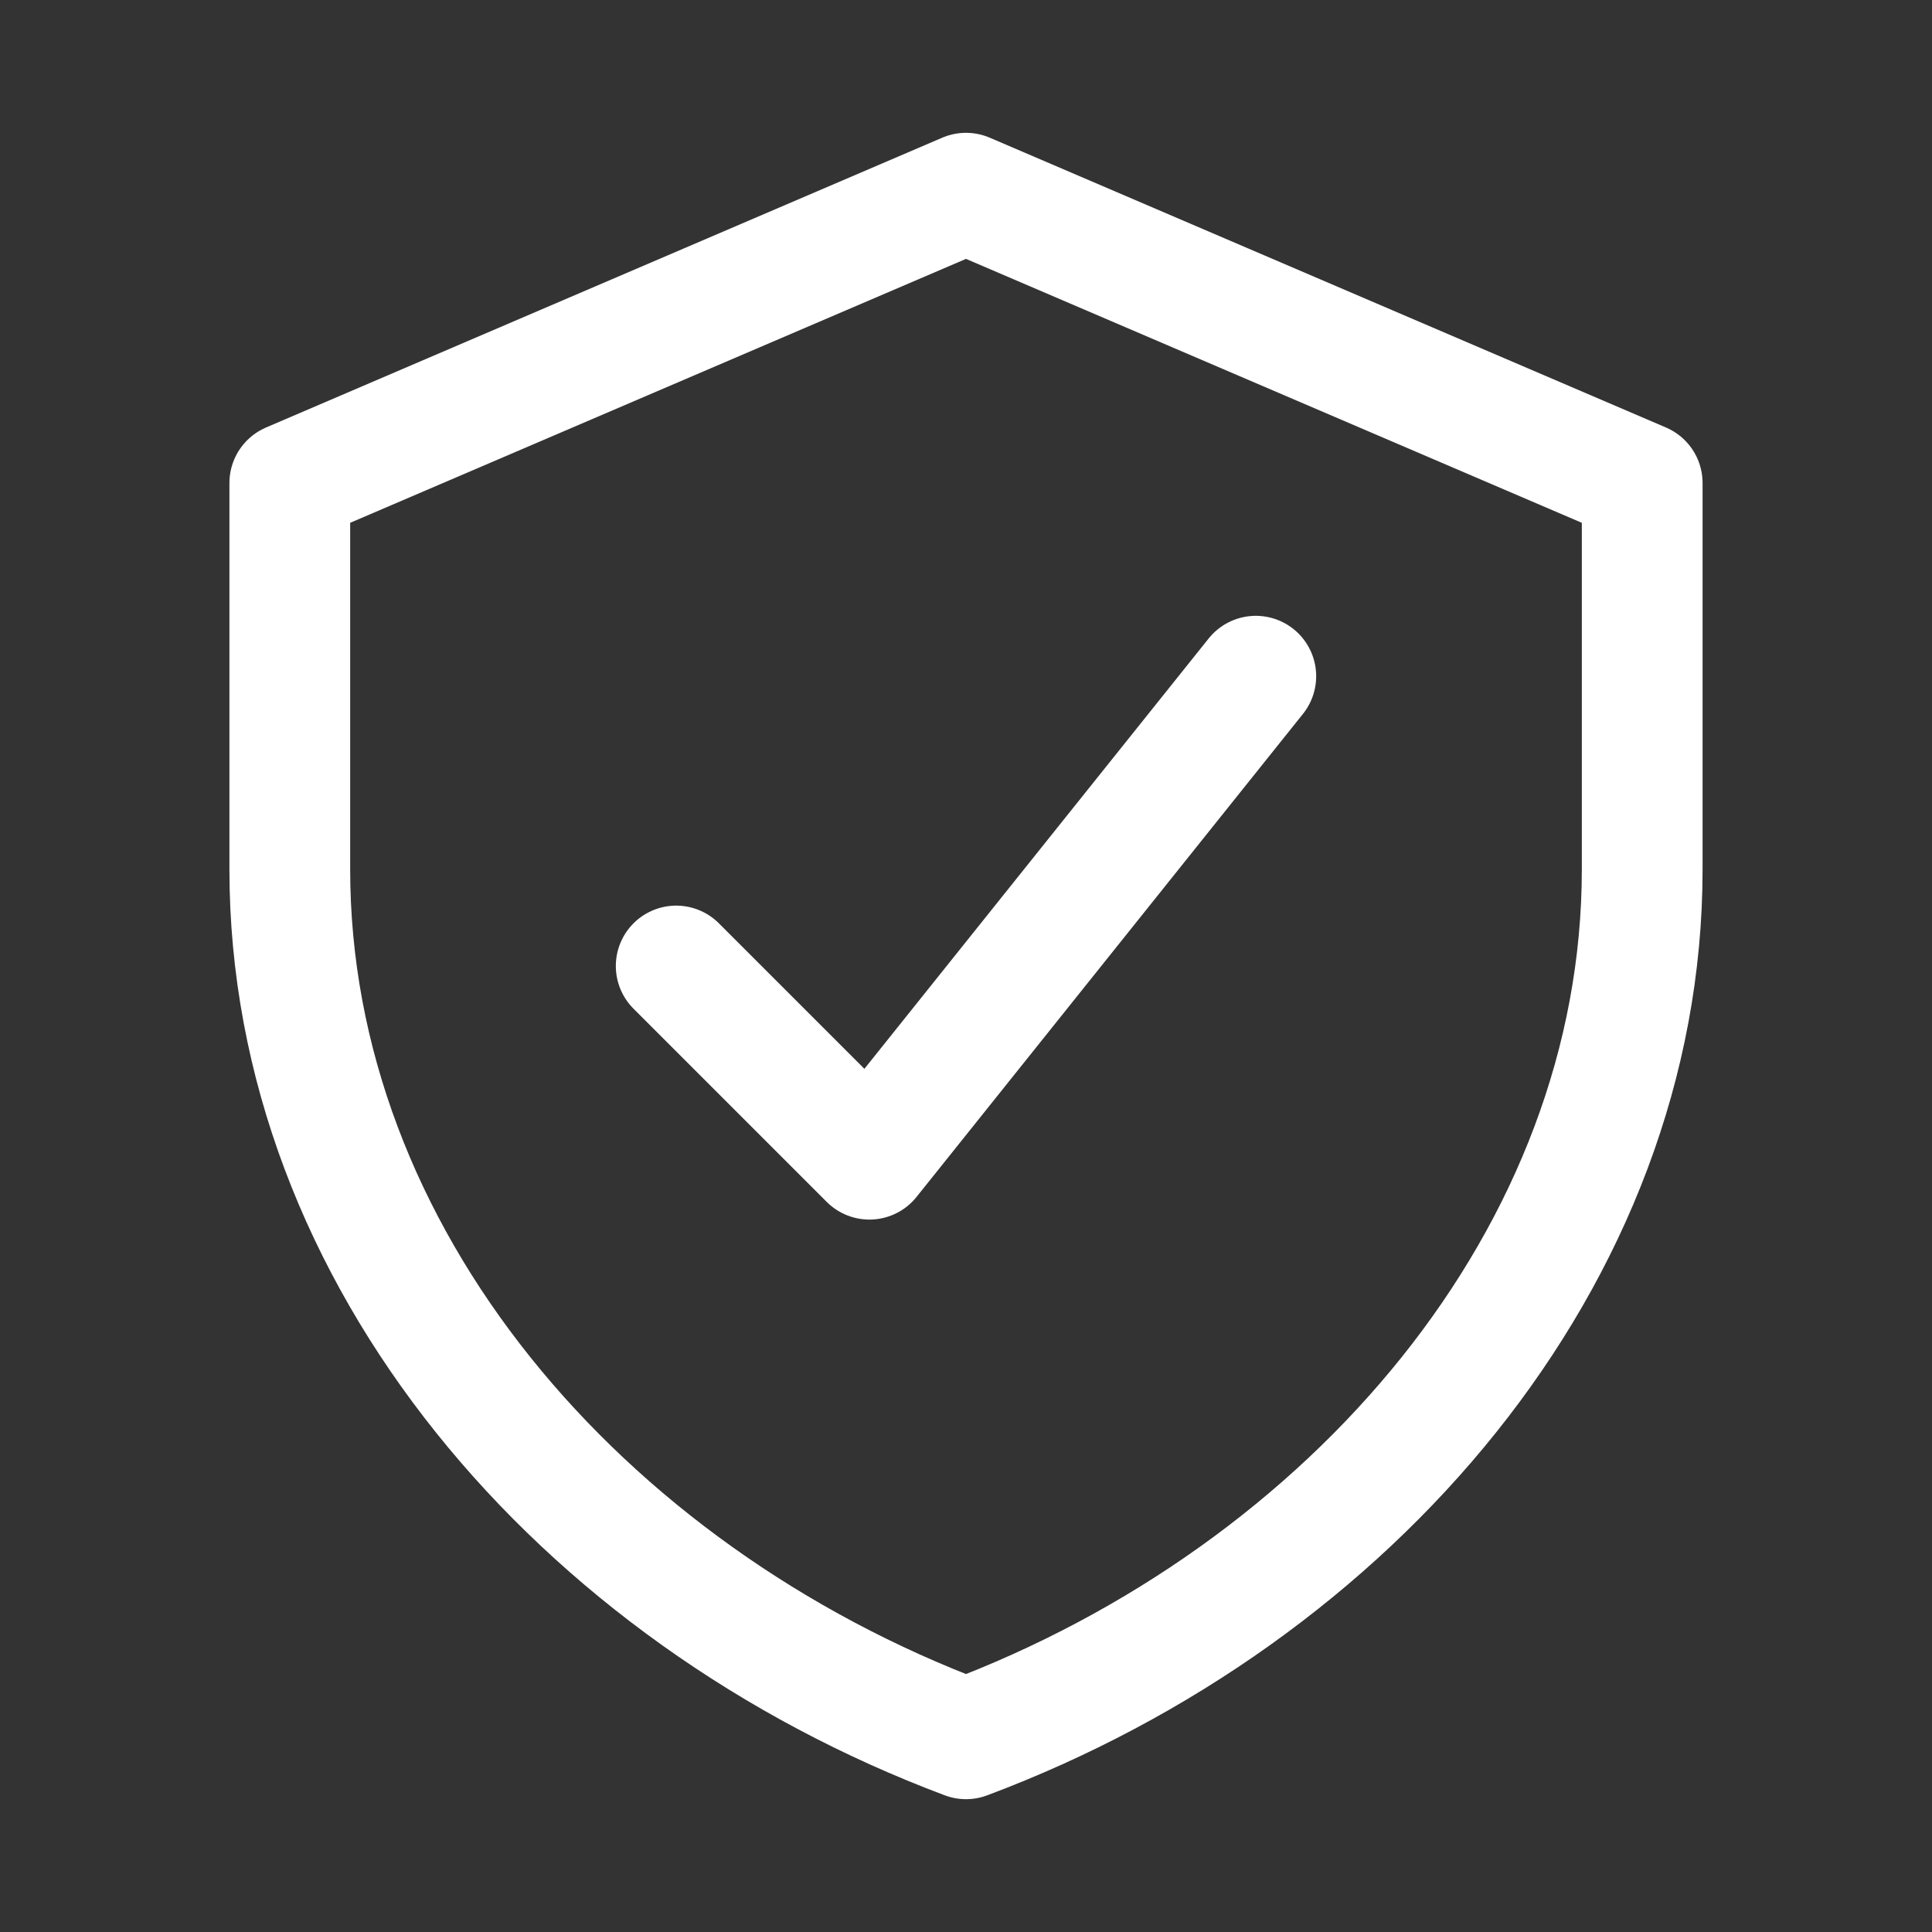 <svg xmlns="http://www.w3.org/2000/svg" width="40" height="40" fill="none"><rect width="100%" height="100%" fill="#333333" stroke="none"/><path stroke="#fff" stroke-linejoin="round" stroke-width="2.5" d="M20 4 6 10v8c0 8 6 15 14 18 8-3 14-10 14-18v-8z"/><path stroke="#fff" stroke-linecap="round" stroke-linejoin="round" stroke-width="2.5" d="m14 20 4 4 8-10"/></svg>